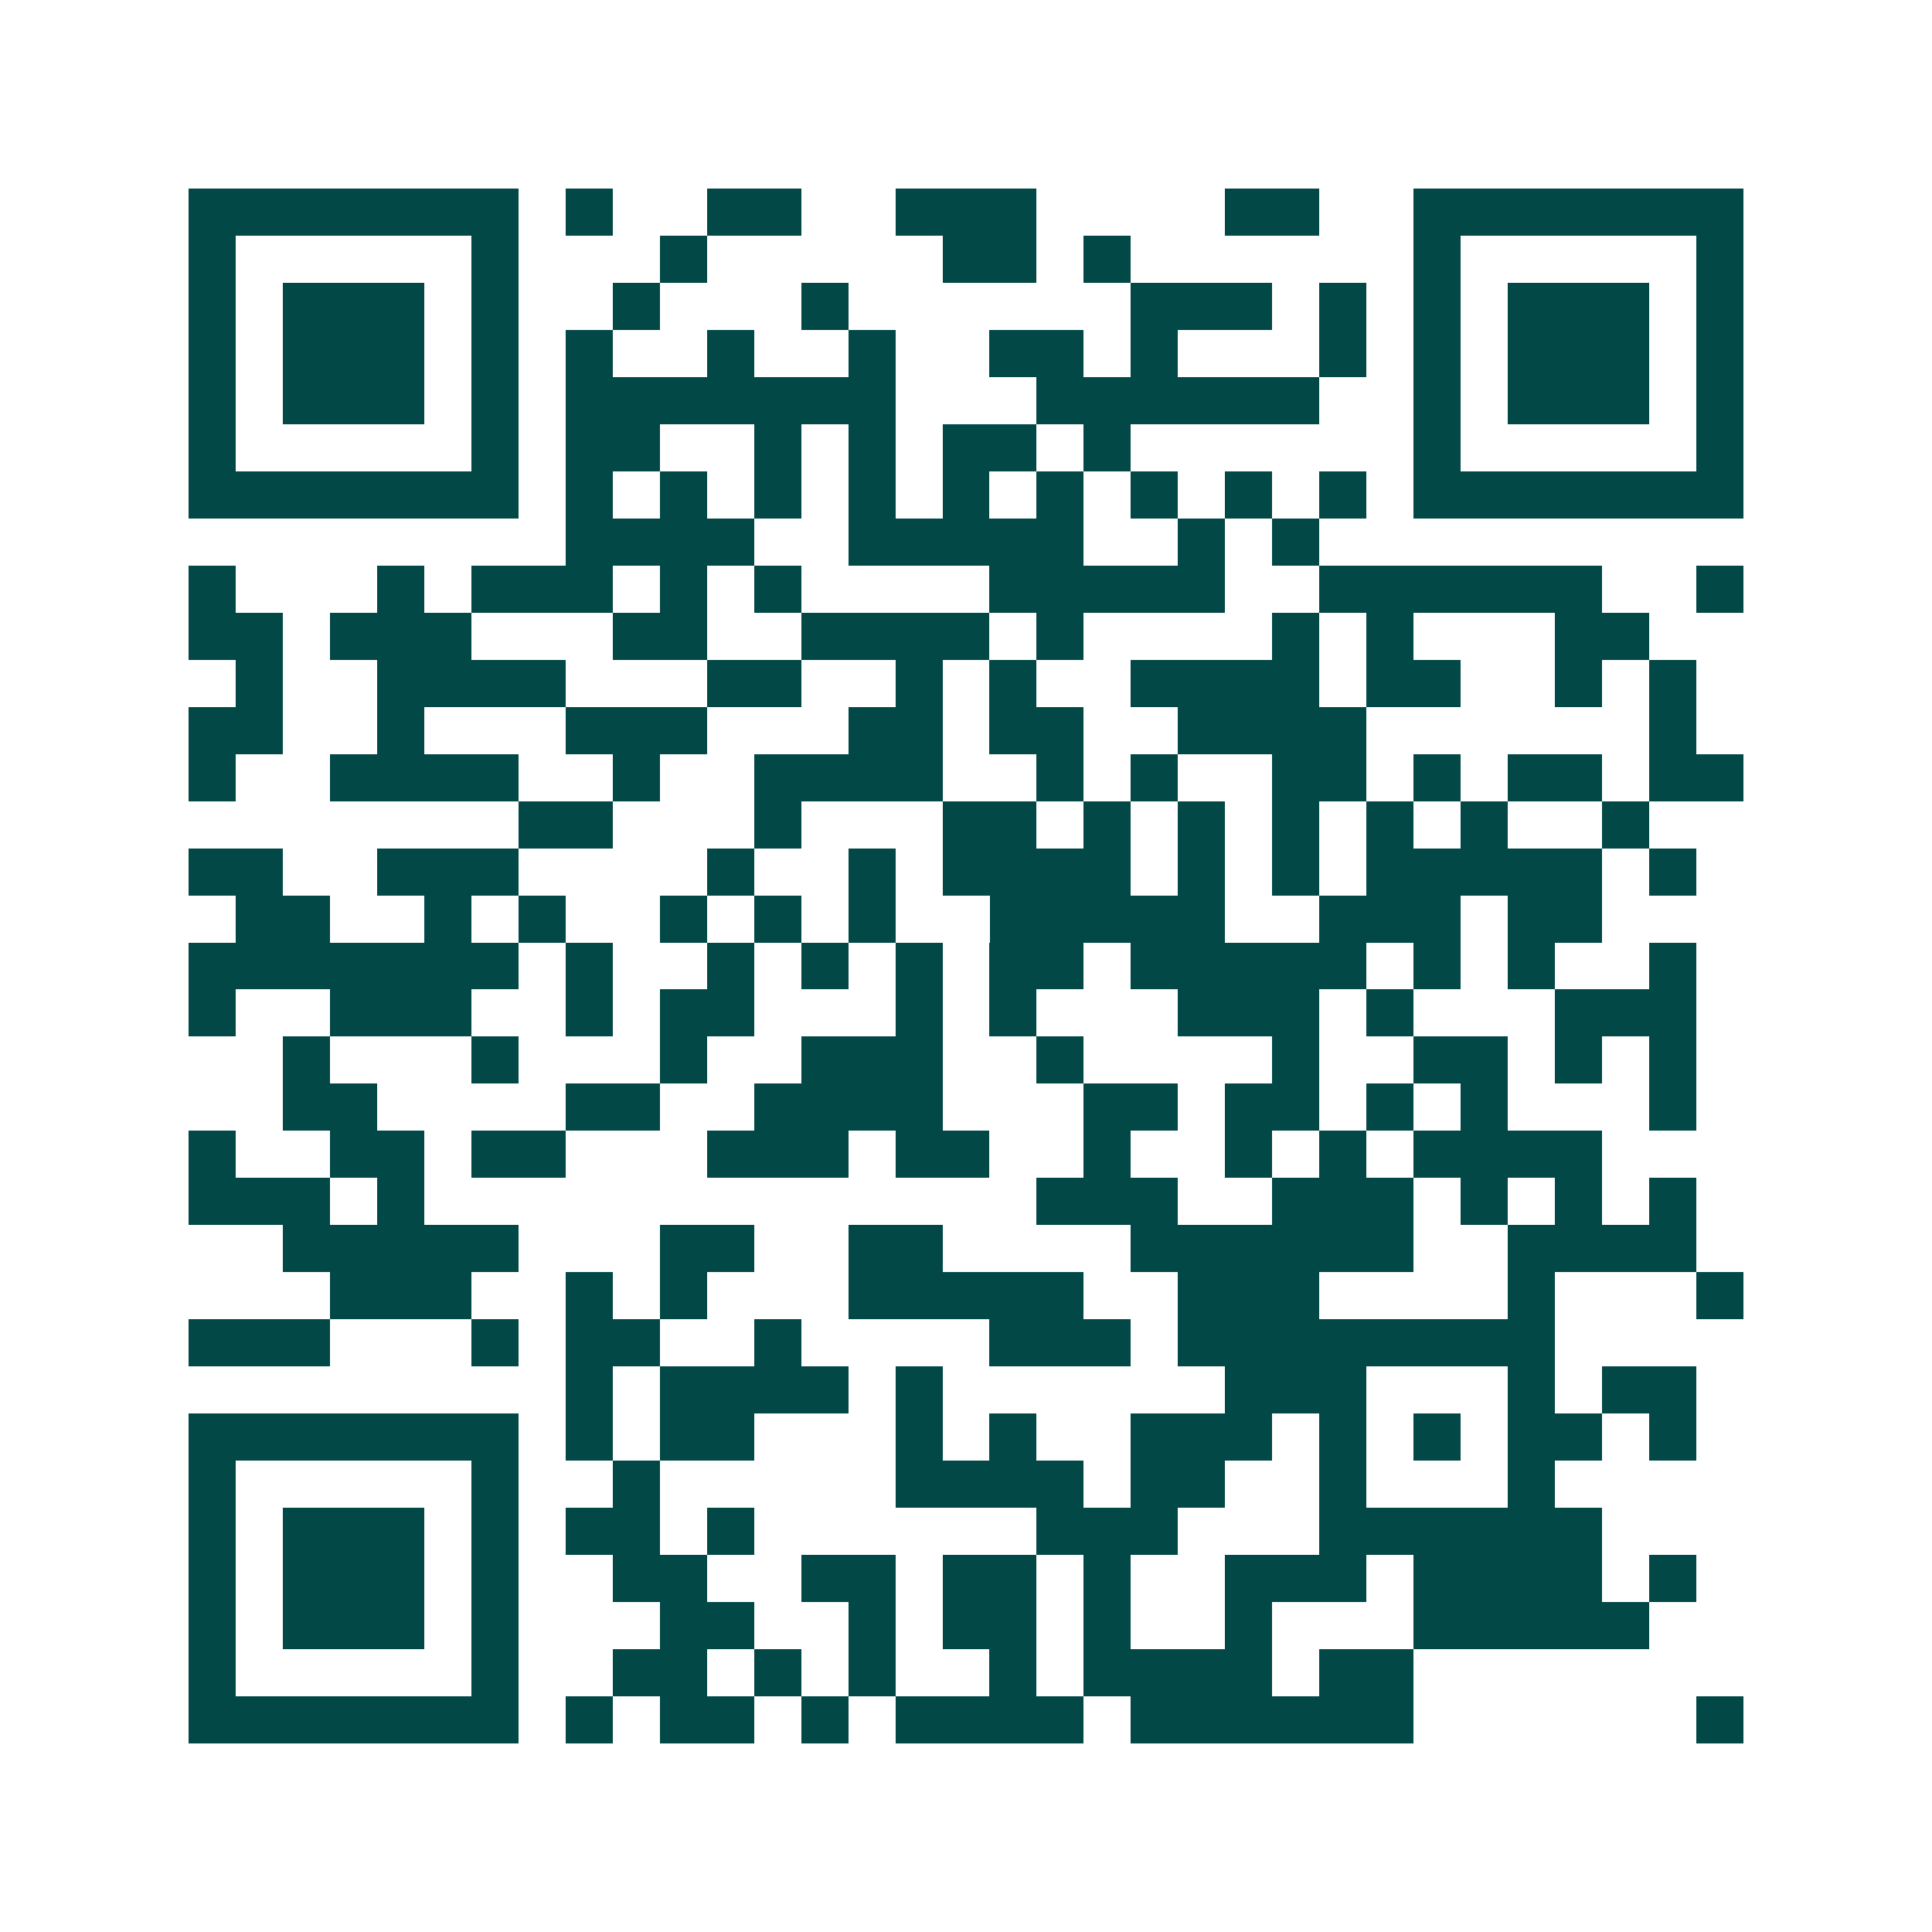 <svg xmlns="http://www.w3.org/2000/svg" width="200" height="200" viewBox="0 0 41 41" shape-rendering="crispEdges"><path fill="#ffffff" d="M0 0h41v41H0z"/><path stroke="#014847" d="M4 4.5h7m1 0h1m2 0h2m2 0h3m4 0h2m2 0h7M4 5.5h1m5 0h1m3 0h1m5 0h2m1 0h1m6 0h1m5 0h1M4 6.5h1m1 0h3m1 0h1m2 0h1m3 0h1m6 0h3m1 0h1m1 0h1m1 0h3m1 0h1M4 7.5h1m1 0h3m1 0h1m1 0h1m2 0h1m2 0h1m2 0h2m1 0h1m3 0h1m1 0h1m1 0h3m1 0h1M4 8.5h1m1 0h3m1 0h1m1 0h7m3 0h6m2 0h1m1 0h3m1 0h1M4 9.5h1m5 0h1m1 0h2m2 0h1m1 0h1m1 0h2m1 0h1m6 0h1m5 0h1M4 10.5h7m1 0h1m1 0h1m1 0h1m1 0h1m1 0h1m1 0h1m1 0h1m1 0h1m1 0h1m1 0h7M12 11.5h4m2 0h5m2 0h1m1 0h1M4 12.5h1m3 0h1m1 0h3m1 0h1m1 0h1m4 0h5m2 0h6m2 0h1M4 13.5h2m1 0h3m3 0h2m2 0h4m1 0h1m4 0h1m1 0h1m3 0h2M5 14.5h1m2 0h4m3 0h2m2 0h1m1 0h1m2 0h4m1 0h2m2 0h1m1 0h1M4 15.5h2m2 0h1m3 0h3m3 0h2m1 0h2m2 0h4m6 0h1M4 16.5h1m2 0h4m2 0h1m2 0h4m2 0h1m1 0h1m2 0h2m1 0h1m1 0h2m1 0h2M11 17.5h2m3 0h1m3 0h2m1 0h1m1 0h1m1 0h1m1 0h1m1 0h1m2 0h1M4 18.5h2m2 0h3m4 0h1m2 0h1m1 0h4m1 0h1m1 0h1m1 0h5m1 0h1M5 19.5h2m2 0h1m1 0h1m2 0h1m1 0h1m1 0h1m2 0h5m2 0h3m1 0h2M4 20.5h7m1 0h1m2 0h1m1 0h1m1 0h1m1 0h2m1 0h5m1 0h1m1 0h1m2 0h1M4 21.5h1m2 0h3m2 0h1m1 0h2m3 0h1m1 0h1m3 0h3m1 0h1m3 0h3M6 22.5h1m3 0h1m3 0h1m2 0h3m2 0h1m4 0h1m2 0h2m1 0h1m1 0h1M6 23.5h2m4 0h2m2 0h4m3 0h2m1 0h2m1 0h1m1 0h1m3 0h1M4 24.5h1m2 0h2m1 0h2m3 0h3m1 0h2m2 0h1m2 0h1m1 0h1m1 0h4M4 25.5h3m1 0h1m13 0h3m2 0h3m1 0h1m1 0h1m1 0h1M6 26.5h5m3 0h2m2 0h2m4 0h6m2 0h4M7 27.5h3m2 0h1m1 0h1m3 0h5m2 0h3m4 0h1m3 0h1M4 28.5h3m3 0h1m1 0h2m2 0h1m4 0h3m1 0h8M12 29.5h1m1 0h4m1 0h1m6 0h3m3 0h1m1 0h2M4 30.5h7m1 0h1m1 0h2m3 0h1m1 0h1m2 0h3m1 0h1m1 0h1m1 0h2m1 0h1M4 31.5h1m5 0h1m2 0h1m5 0h4m1 0h2m2 0h1m3 0h1M4 32.5h1m1 0h3m1 0h1m1 0h2m1 0h1m6 0h3m3 0h6M4 33.5h1m1 0h3m1 0h1m2 0h2m2 0h2m1 0h2m1 0h1m2 0h3m1 0h4m1 0h1M4 34.5h1m1 0h3m1 0h1m3 0h2m2 0h1m1 0h2m1 0h1m2 0h1m3 0h5M4 35.5h1m5 0h1m2 0h2m1 0h1m1 0h1m2 0h1m1 0h4m1 0h2M4 36.5h7m1 0h1m1 0h2m1 0h1m1 0h4m1 0h6m6 0h1"/></svg>
